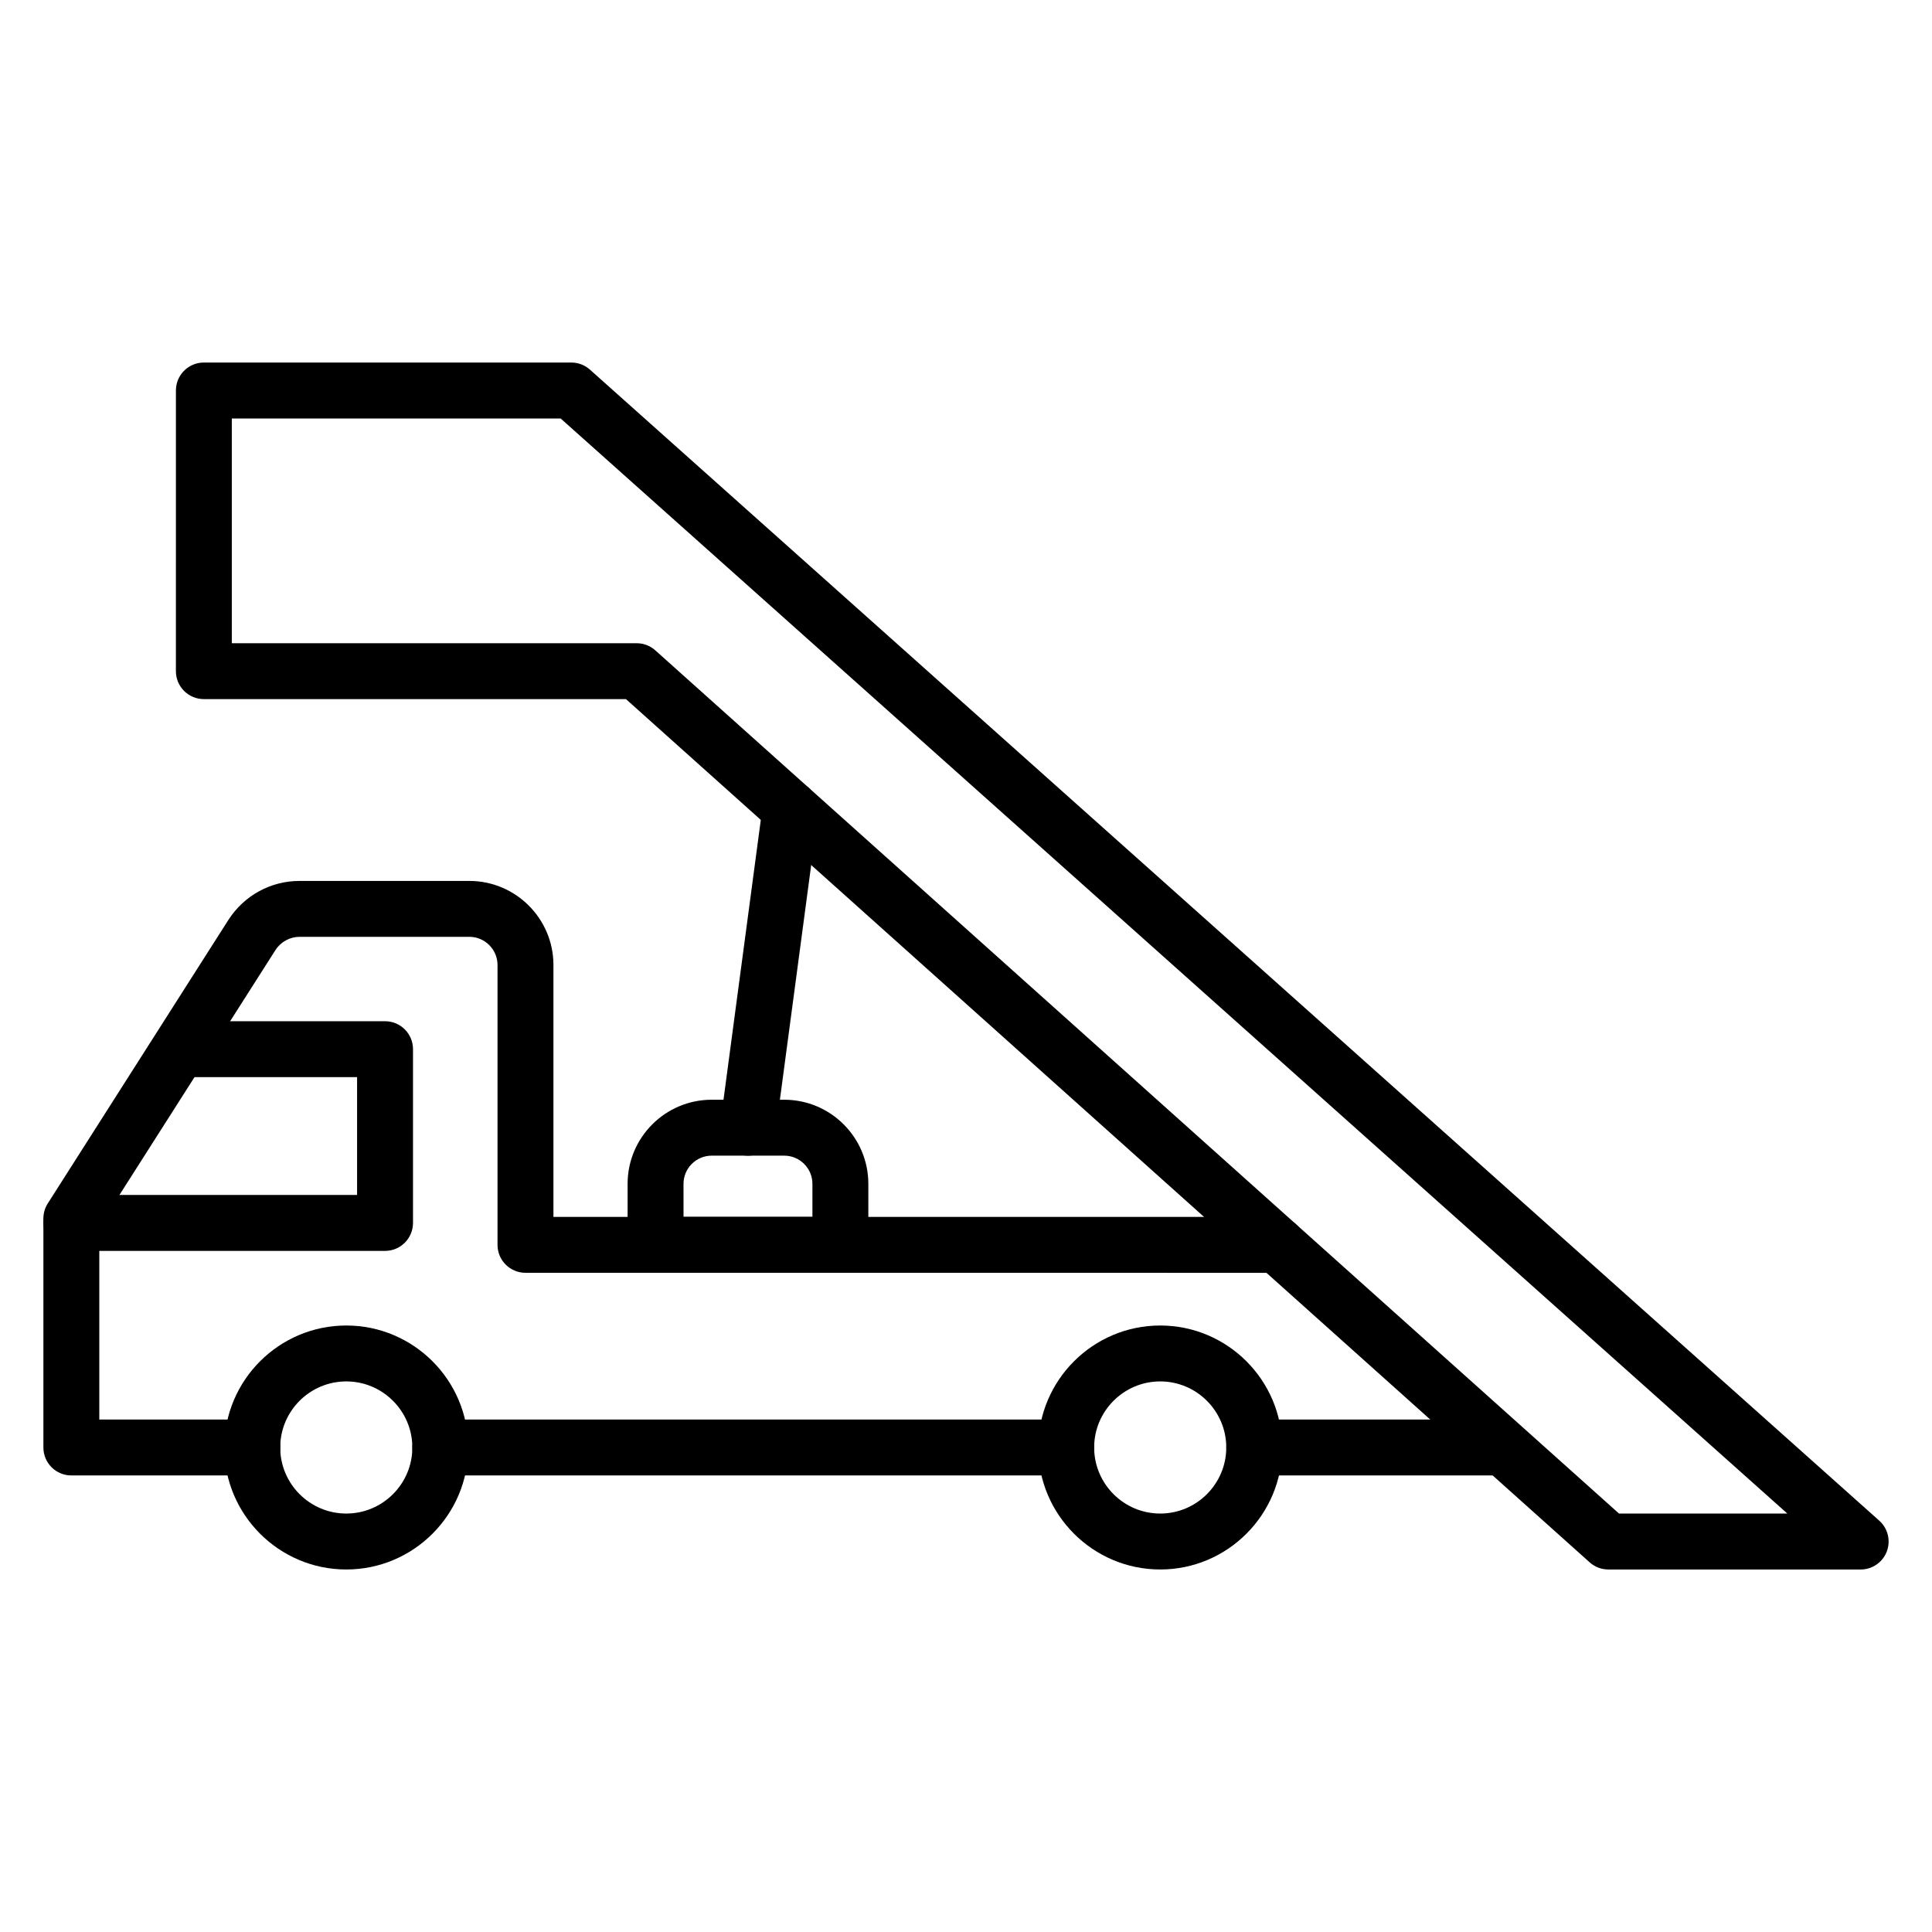 <?xml version="1.0" encoding="UTF-8"?>
<!-- Uploaded to: ICON Repo, www.iconrepo.com, Generator: ICON Repo Mixer Tools -->
<svg fill="#000000" width="800px" height="800px" version="1.1" viewBox="144 144 512 512" xmlns="http://www.w3.org/2000/svg">
 <g>
  <path d="m426.55 535.01h-165.87c-4.09 0-7.41-3.312-7.41-7.41 0-4.094 3.316-7.41 7.41-7.41h165.87c4.09 0 7.41 3.312 7.41 7.41-0.004 4.094-3.32 7.41-7.414 7.41z"/>
  <path d="m541.51 535.01h-65.117c-4.09 0-7.41-3.312-7.41-7.41 0-4.094 3.316-7.41 7.41-7.41h65.117c4.09 0 7.41 3.312 7.41 7.41-0.004 4.094-3.32 7.41-7.41 7.41z"/>
  <path d="m210.89 535.01h-47.98c-4.09 0-7.41-3.312-7.41-7.41v-60.695c0-1.41 0.402-2.793 1.16-3.981l47.902-75.195c4.188-6.453 11.211-10.273 18.82-10.273h45c12.289 0 22.285 10 22.285 22.285v66.754h191.78c4.09 0 7.41 3.312 7.41 7.41 0 4.094-3.316 7.41-7.41 7.41l-199.19-0.008c-4.09 0-7.41-3.312-7.41-7.41v-74.16c0-4.117-3.352-7.469-7.469-7.469h-45c-2.531 0-4.969 1.332-6.356 3.473l-46.707 73.316v51.133h40.57c4.09 0 7.41 3.312 7.41 7.41-0.004 4.094-3.32 7.41-7.41 7.41z"/>
  <path d="m246.04 475.5h-83.125c-4.09 0-7.41-3.312-7.41-7.41 0-4.094 3.316-7.41 7.41-7.41h75.715v-31.227h-45.176c-4.09 0-7.41-3.312-7.41-7.41 0-4.094 3.316-7.41 7.41-7.41h52.586c4.09 0 7.41 3.312 7.41 7.41v46.047c-0.004 4.094-3.32 7.41-7.41 7.41z"/>
  <path d="m235.77 559.93c-17.824 0-32.328-14.5-32.328-32.328s14.504-32.328 32.328-32.328 32.324 14.5 32.324 32.328-14.5 32.328-32.324 32.328zm0-49.84c-9.656 0-17.508 7.859-17.508 17.508 0 9.652 7.856 17.508 17.508 17.508 9.652 0 17.504-7.859 17.504-17.508 0.004-9.648-7.852-17.508-17.504-17.508z"/>
  <path d="m451.47 559.93c-17.824 0-32.328-14.5-32.328-32.328s14.504-32.328 32.328-32.328c17.824 0 32.324 14.5 32.324 32.328s-14.5 32.328-32.324 32.328zm0-49.84c-9.656 0-17.508 7.859-17.508 17.508 0 9.652 7.856 17.508 17.508 17.508s17.504-7.859 17.504-17.508c0.004-9.648-7.852-17.508-17.504-17.508z"/>
  <path d="m637.09 559.93h-66.863c-1.824 0-3.586-0.672-4.941-1.887l-255.4-228.77h-111.86c-4.09 0-7.41-3.312-7.41-7.41l0.004-74.379c0-4.094 3.316-7.41 7.41-7.41h97.375c1.82 0 3.578 0.672 4.934 1.883l341.69 305.04c2.293 2.047 3.082 5.297 1.988 8.168s-3.852 4.769-6.922 4.769zm-64.035-14.82h44.609l-325.09-290.21h-87.141v59.562h107.29c1.824 0 3.586 0.672 4.941 1.887z"/>
  <path d="m366.71 481.3h-48.98c-4.09 0-7.41-3.312-7.41-7.41v-16.164c0-12.285 9.996-22.285 22.285-22.285h19.227c12.289 0 22.285 10 22.285 22.285v16.164c0.004 4.098-3.312 7.41-7.406 7.41zm-41.57-14.816h34.16v-8.754c0-4.117-3.352-7.469-7.469-7.469h-19.227c-4.117 0-7.469 3.352-7.469 7.469z"/>
  <path d="m342.23 450.27c-0.328 0-0.66-0.023-0.992-0.066-4.055-0.543-6.906-4.269-6.363-8.32l11.262-84.48c0.539-4.059 4.301-6.875 8.324-6.367 4.055 0.543 6.902 4.269 6.363 8.32l-11.262 84.48c-0.492 3.727-3.676 6.434-7.332 6.434z"/>
 </g>
</svg>